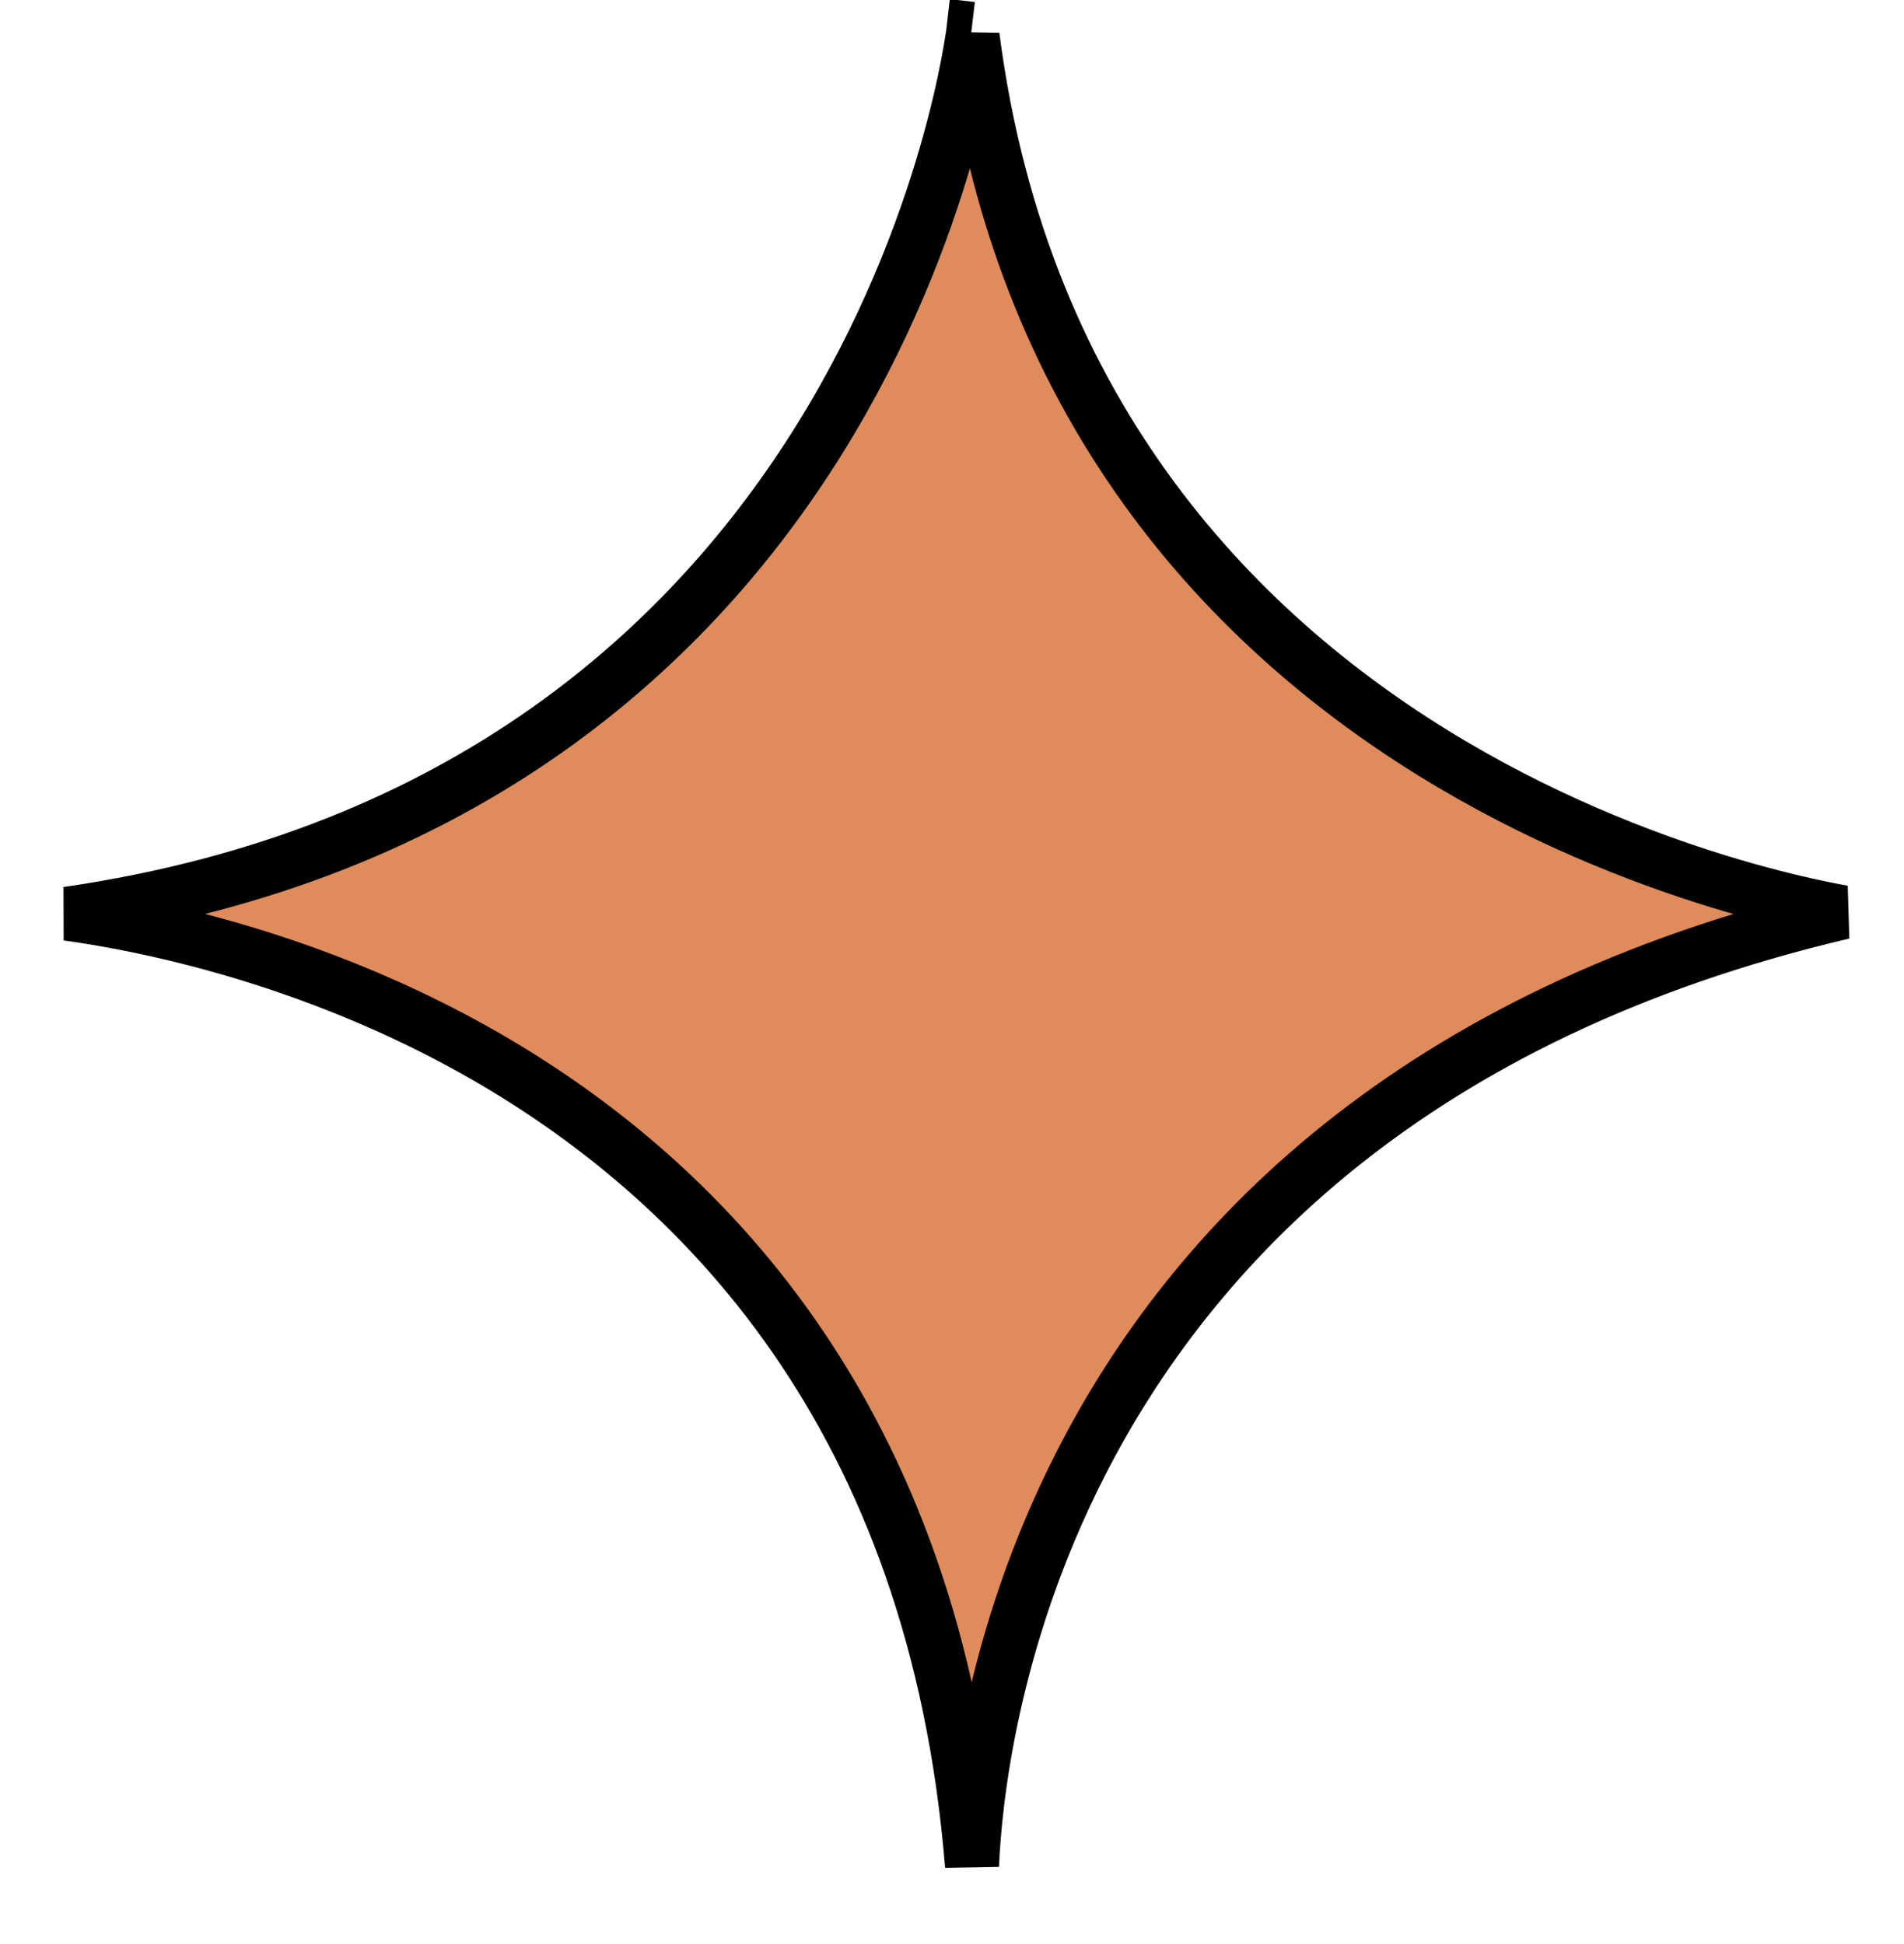 <svg width="47" height="48" viewBox="0 0 47 48" fill="none" xmlns="http://www.w3.org/2000/svg">
<g clip-path="url(#clip0_163_16619)">
<path d="M45.498 22.524C45.37 22.502 45.212 22.472 45.029 22.434C44.488 22.324 43.717 22.145 42.787 21.872C40.928 21.326 38.423 20.398 35.841 18.871C30.696 15.828 25.236 10.393 24.008 0.895C24.005 0.913 24.002 0.934 23.999 0.955C23.976 1.104 23.941 1.32 23.888 1.593C23.784 2.139 23.611 2.916 23.337 3.854C22.792 5.728 21.842 8.252 20.225 10.851C17.108 15.862 11.52 21.129 1.663 22.559C2.253 22.641 3.038 22.773 3.961 22.982C6.04 23.453 8.834 24.32 11.679 25.906C17.302 29.042 23.094 34.974 23.994 46.063C24.059 44.55 24.441 40.511 26.691 36.113C29.405 30.809 34.812 25.036 45.498 22.524ZM23.985 0.711L23.37 0.64C23.758 0.685 23.918 0.703 23.985 0.711Z" fill="#DF8B5B"/>
<path d="M23.977 46.711C23.977 46.711 23.977 46.711 23.977 46.71M45.498 22.524C45.37 22.502 45.212 22.472 45.029 22.434C44.488 22.324 43.717 22.145 42.787 21.872C40.928 21.326 38.423 20.398 35.841 18.871C30.696 15.828 25.236 10.393 24.008 0.895C24.005 0.913 24.002 0.934 23.999 0.955C23.976 1.104 23.941 1.32 23.888 1.593C23.784 2.139 23.611 2.916 23.337 3.854C22.792 5.728 21.842 8.252 20.225 10.851C17.108 15.862 11.52 21.129 1.663 22.559C2.253 22.641 3.038 22.773 3.961 22.982C6.04 23.453 8.834 24.32 11.679 25.906C17.302 29.042 23.094 34.974 23.994 46.063C24.059 44.55 24.441 40.511 26.691 36.113C29.405 30.809 34.812 25.036 45.498 22.524ZM23.985 0.711L23.37 0.64C23.758 0.685 23.918 0.703 23.985 0.711Z" stroke="black" stroke-width="1.332"/>
</g>
<defs>
<clipPath id="clip0_163_16619">
<rect width="47" height="48" fill="white"/>
</clipPath>
</defs>
</svg>
